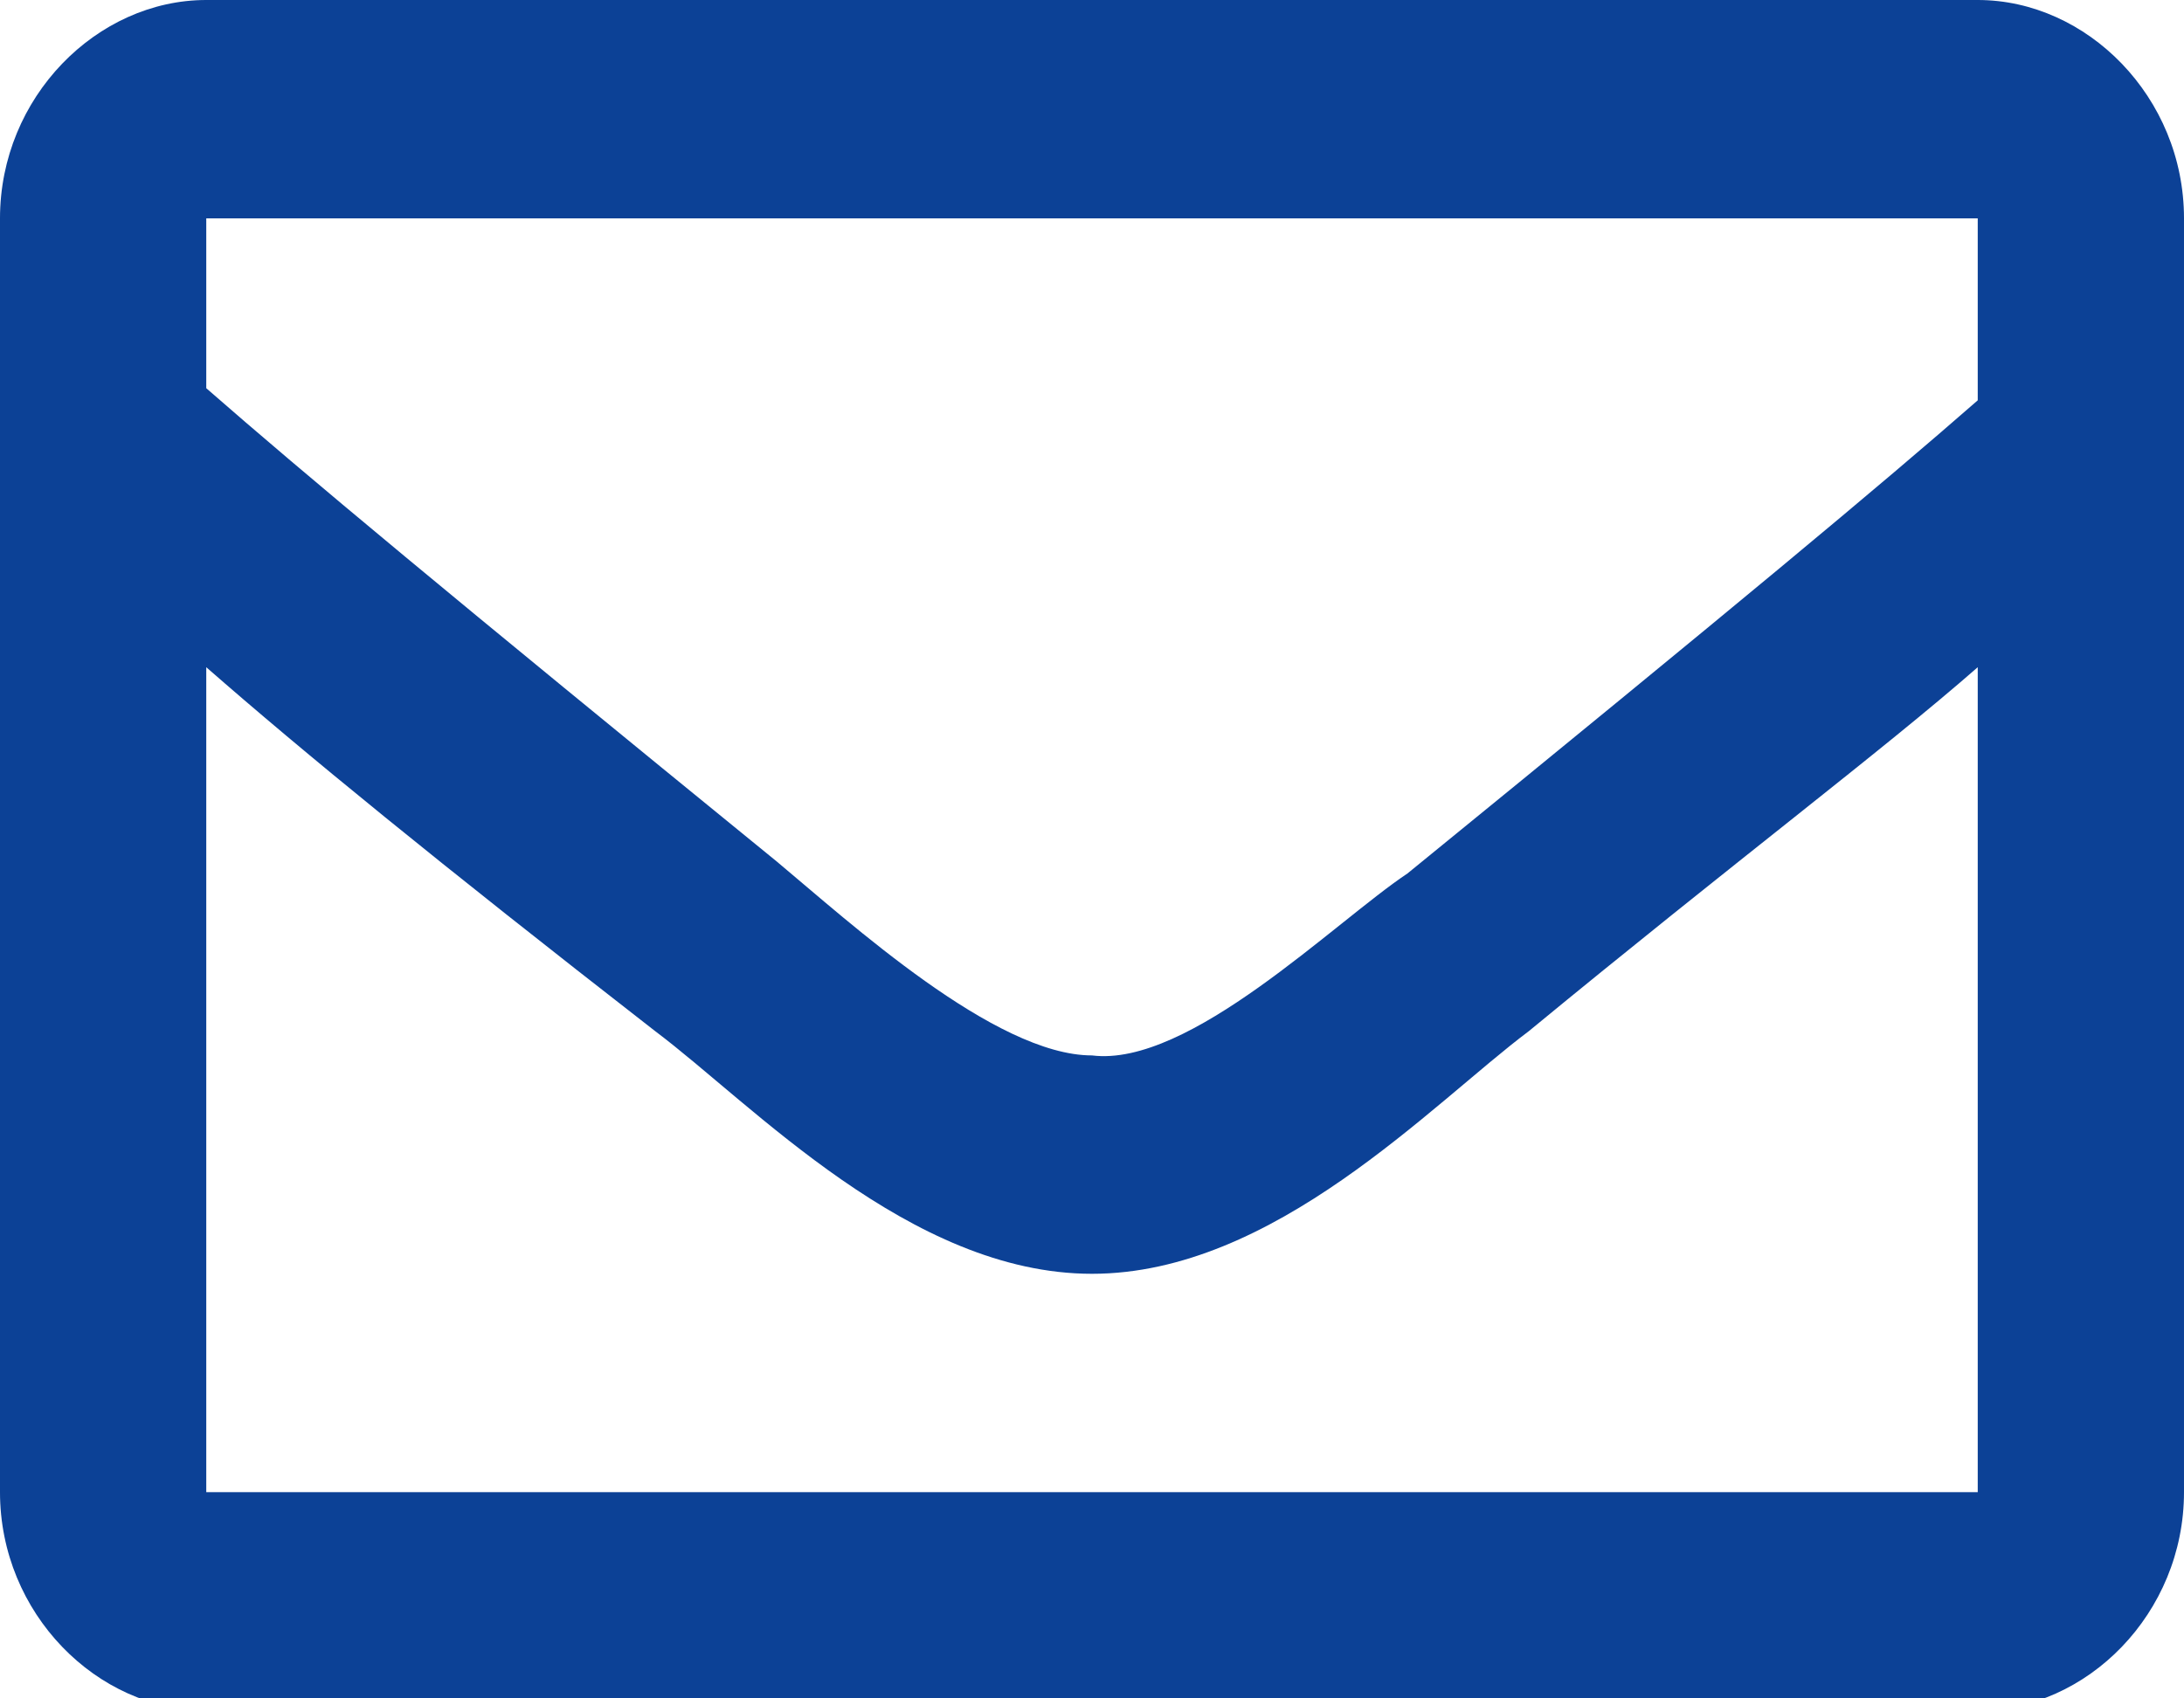<?xml version="1.0" encoding="utf-8"?>
<!-- Generator: Adobe Illustrator 21.1.0, SVG Export Plug-In . SVG Version: 6.00 Build 0)  -->
<svg version="1.1" id="レイヤー_1" xmlns="http://www.w3.org/2000/svg" xmlns:xlink="http://www.w3.org/1999/xlink" x="0px"
	 y="0px" viewBox="0 0 18 14" style="enable-background:new 0 0 18 14;" xml:space="preserve">
<style type="text/css">
	.st0{fill:#0C4196;}
</style>
<path class="st0" d="M16.3,0H1.7C0.8,0,0,0.8,0,1.8v10.5c0,1,0.8,1.8,1.7,1.8h14.6c0.9,0,1.7-0.8,1.7-1.8V1.8C18,0.8,17.2,0,16.3,0z
	 M16.3,1.8v1.5c-0.8,0.7-2,1.7-4.7,3.9C11,7.6,9.8,8.8,9,8.7c-0.8,0-2-1.1-2.6-1.6C3.7,4.9,2.5,3.9,1.7,3.2V1.8H16.3z M1.7,12.2V5.5
	c0.8,0.7,1.9,1.6,3.7,3c0.8,0.6,2.1,2,3.6,2s2.8-1.4,3.6-2c1.7-1.4,2.9-2.3,3.7-3v6.8H1.7V12.2z"/>
</svg>
